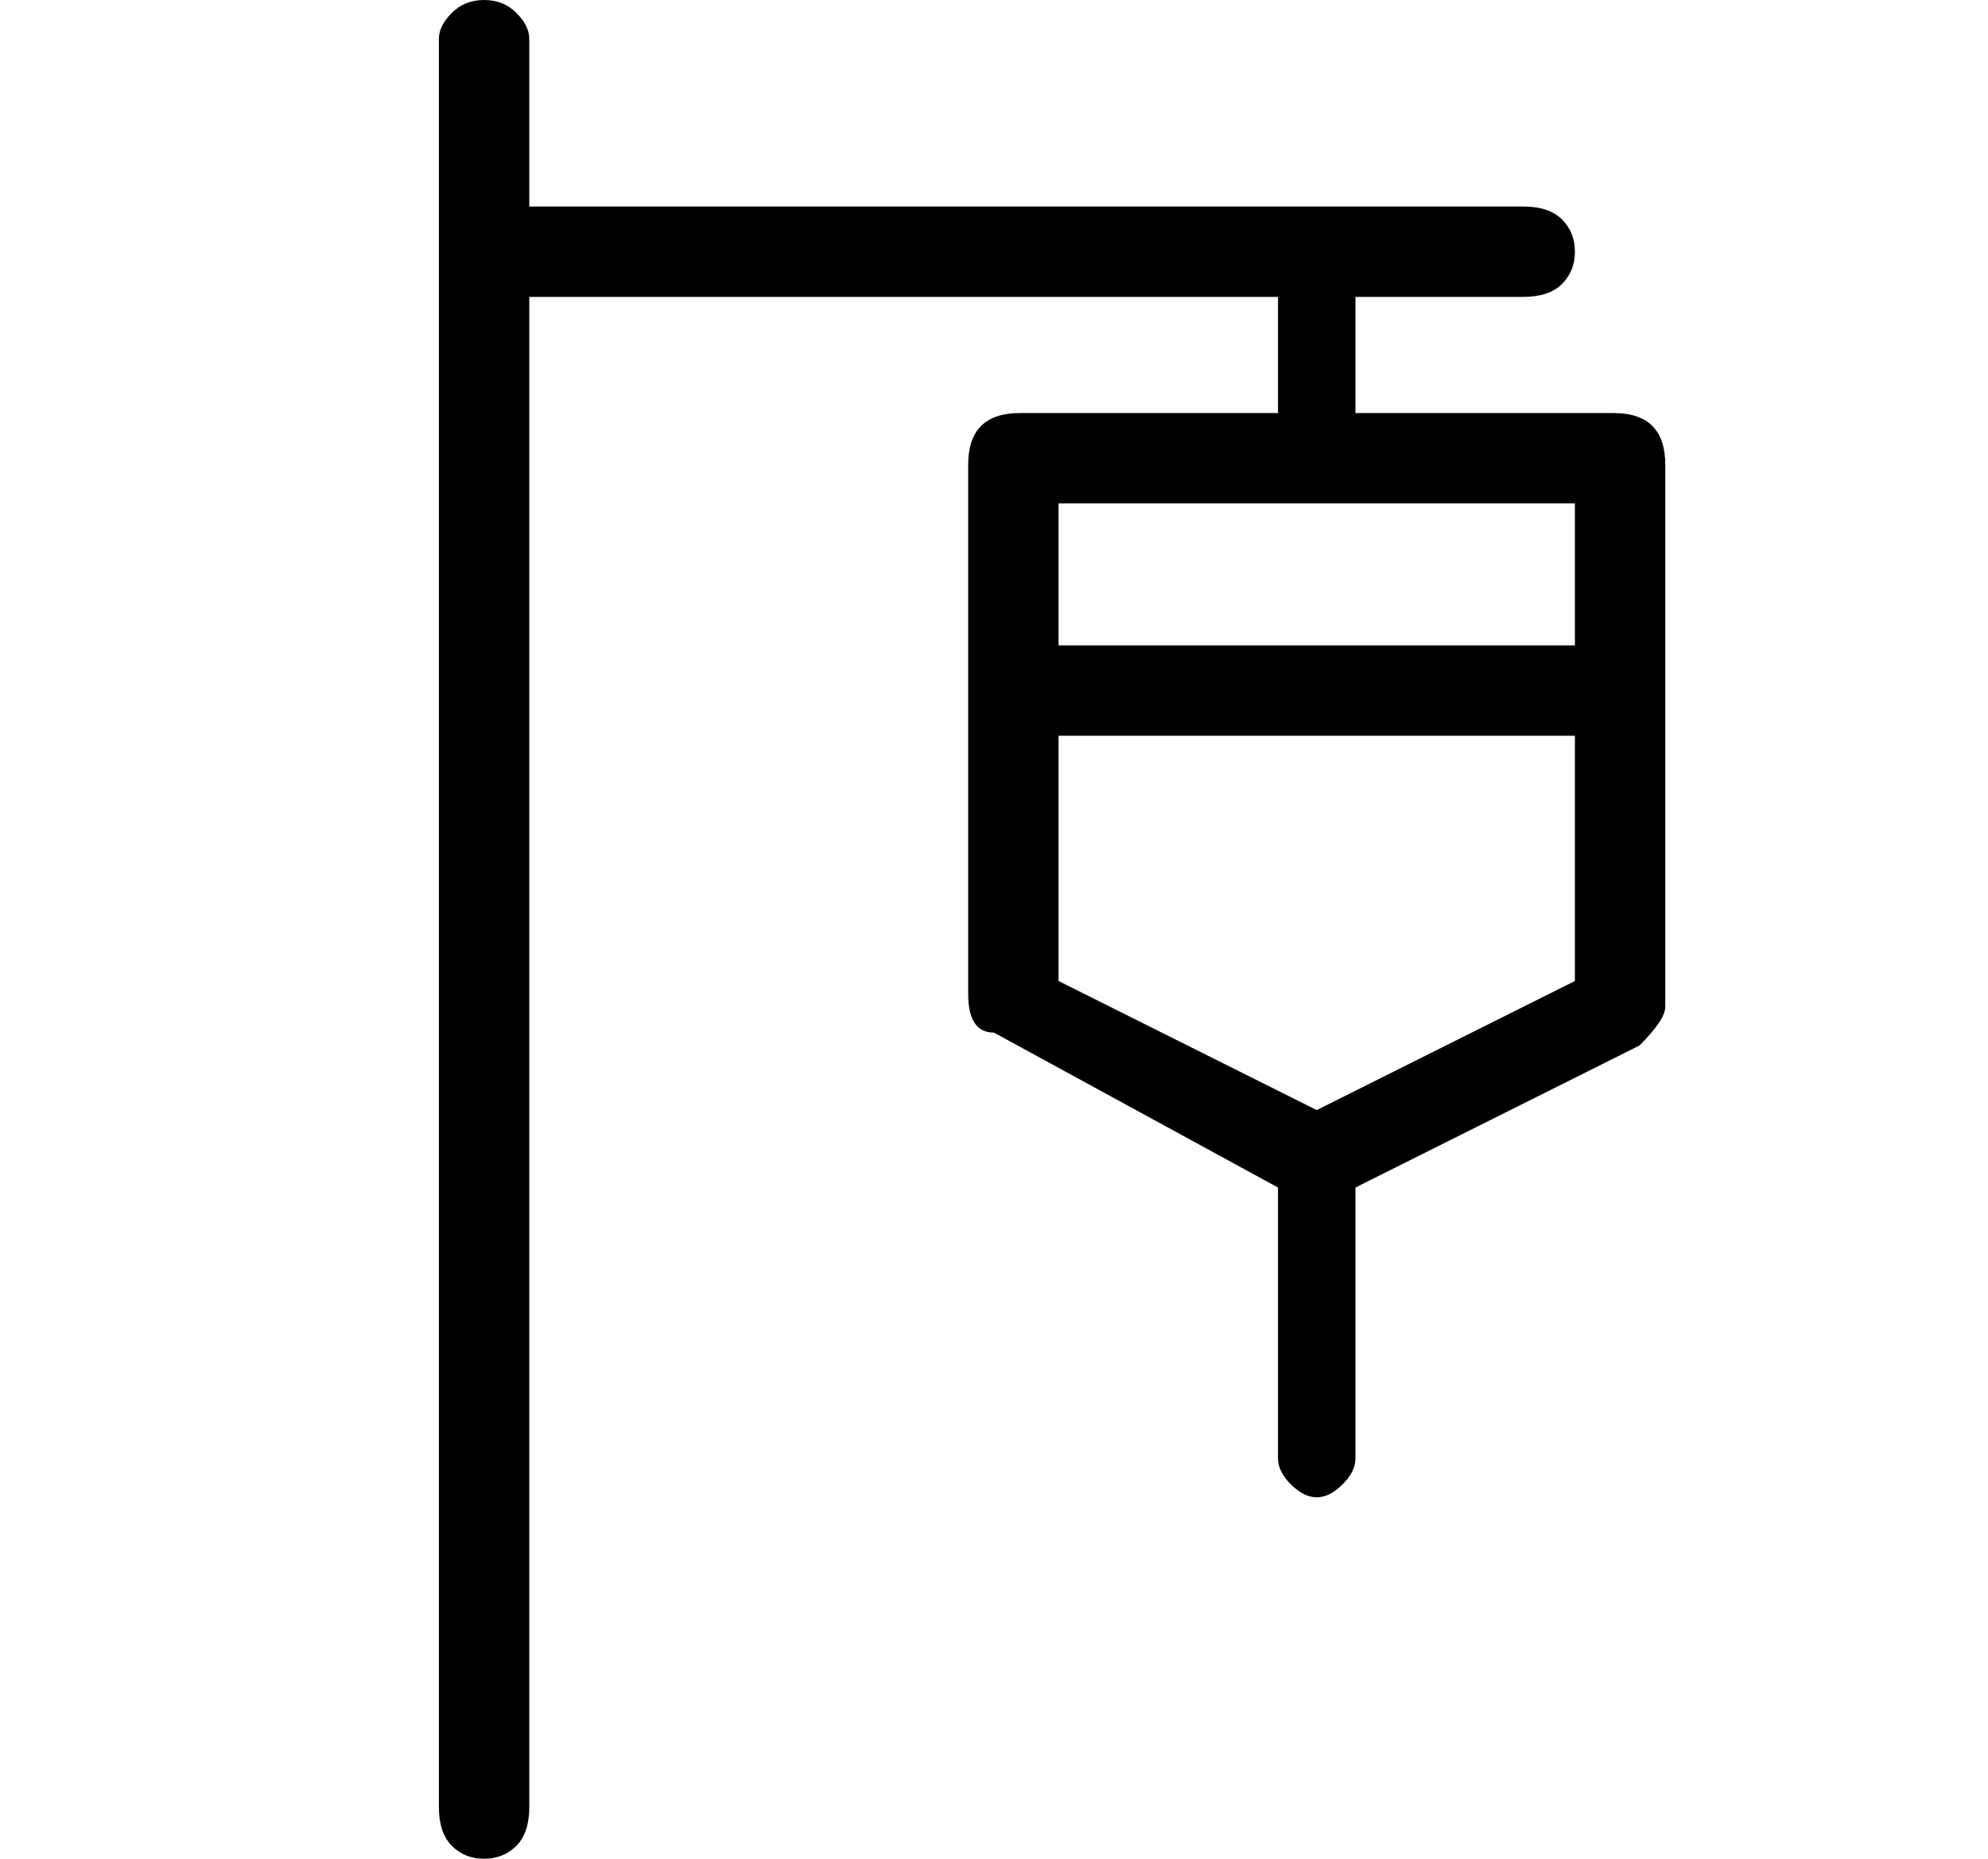 <?xml version="1.0" standalone="no"?>
<!DOCTYPE svg PUBLIC "-//W3C//DTD SVG 1.1//EN" "http://www.w3.org/Graphics/SVG/1.1/DTD/svg11.dtd" >
<svg xmlns="http://www.w3.org/2000/svg" xmlns:xlink="http://www.w3.org/1999/xlink" version="1.1" viewBox="-10 0 154 144">
   <path fill="currentColor"
d="M115 32h-20v-9h13q2 0 3 -1t1 -2.5t-1 -2.5t-3 -1h-77v-13q0 -1 -1 -2t-2.5 -1t-2.5 1t-1 2v137q0 2 1 3t2.5 1t2.5 -1t1 -3v-117h58v9h-20q-2 0 -3 1t-1 3v41q0 3 2 3l22 12v21q0 1 1 2t2 1t2 -1t1 -2v-21l22 -11q2 -2 2 -3v-42q0 -2 -1 -3t-3 -1zM112 39v11h-40v-11h40
zM92 86l-20 -10v-19h40v19z" />
</svg>
